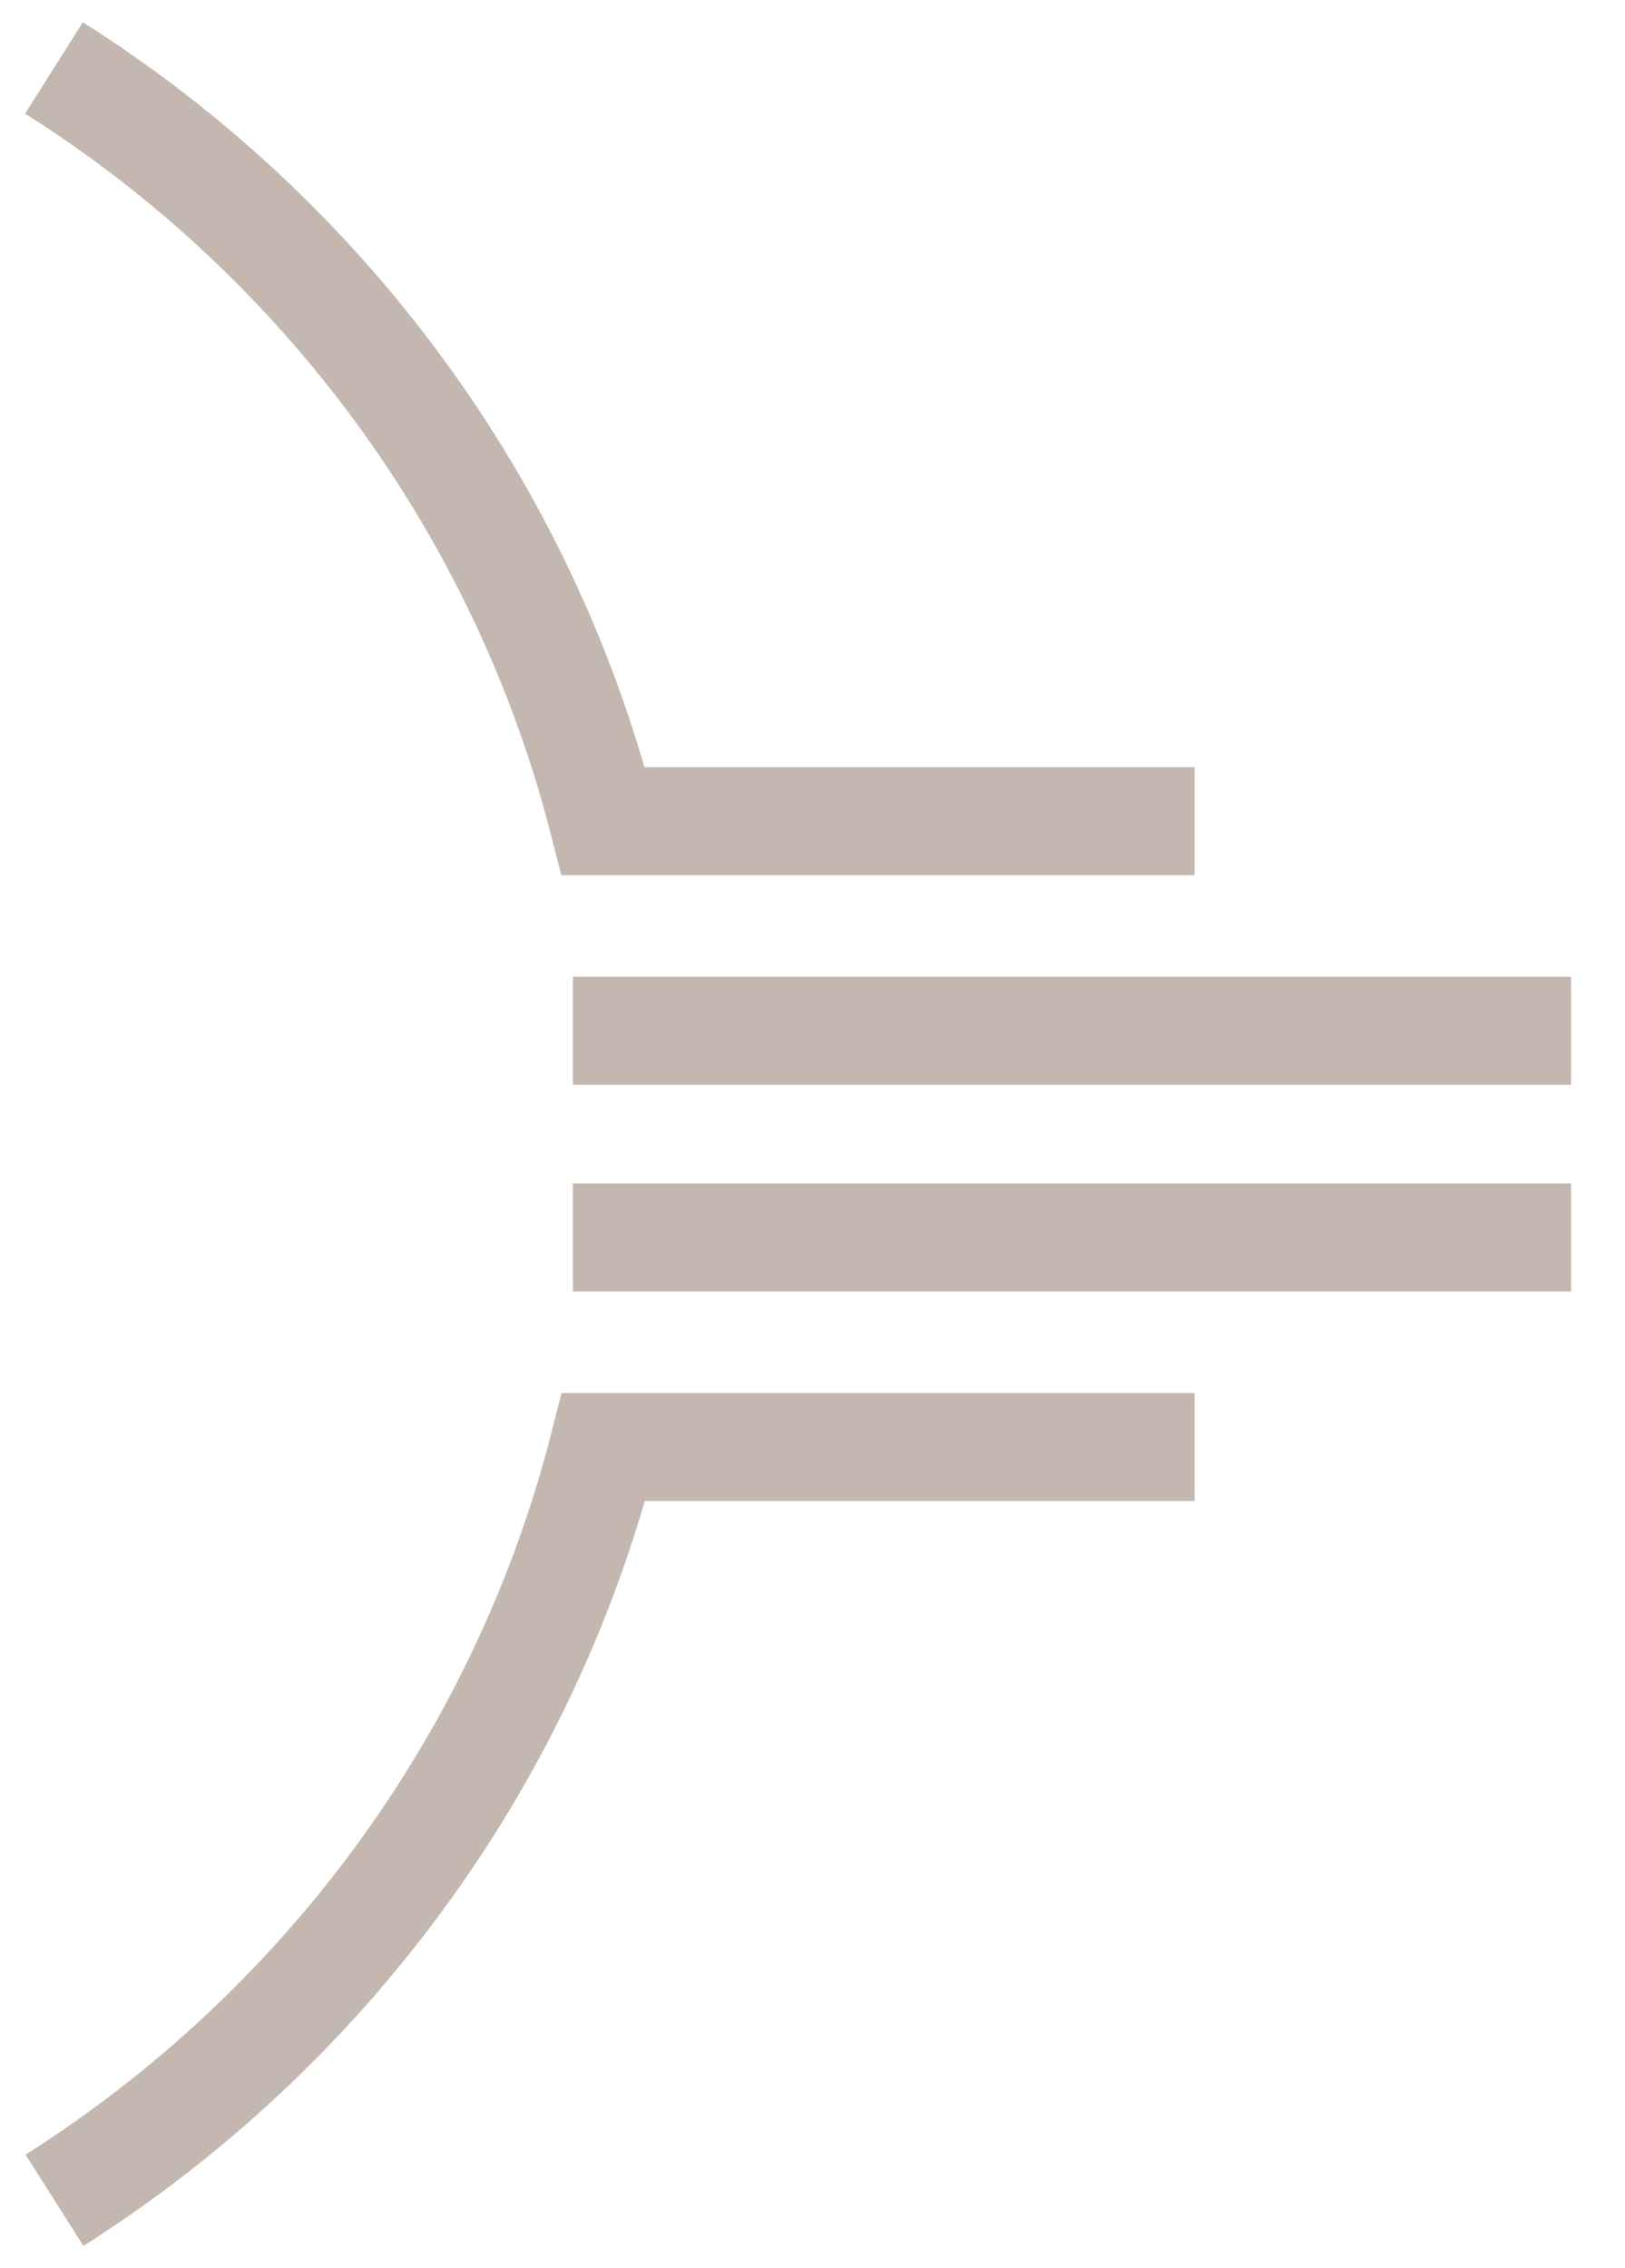 <?xml version="1.0" encoding="UTF-8"?><svg id="Layer_1" xmlns="http://www.w3.org/2000/svg" viewBox="0 0 716.47 1000"><defs><style>.cls-1{fill:none;stroke:#c3b7b0;stroke-miterlimit:10;stroke-width:47.63px;}</style></defs><path class="cls-1" d="M24.02,970.04c118.24-74.9,206.47-193.02,242.08-332.09h260.59"/><path class="cls-1" d="M23.79,29.96c118.36,74.78,206.59,193.02,242.19,332.09h260.71"/><line class="cls-1" x1="252.58" y1="454.44" x2="692.68" y2="454.44"/><line class="cls-1" x1="252.58" y1="545.56" x2="692.68" y2="545.56"/></svg>
